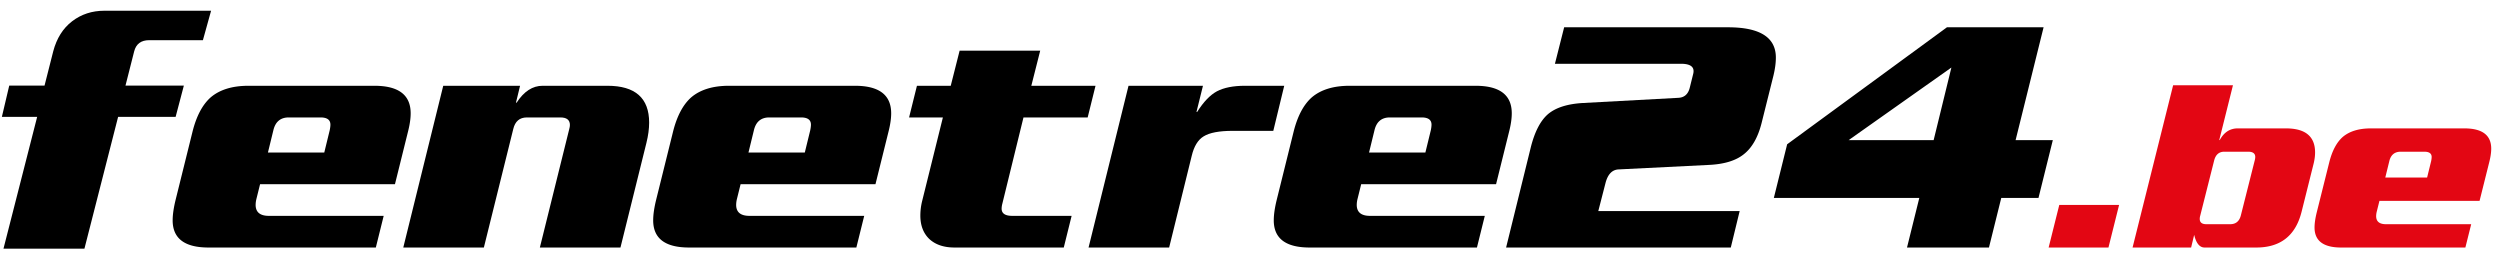 <?xml version="1.0" encoding="UTF-8"?>
<svg xmlns="http://www.w3.org/2000/svg" xmlns:v="https://vecta.io/nano" width="281" height="29" fill="none">
  <g clip-path="url(#A)">
    <g fill="#000">
      <path d="M199.339 8.481l-1.344 5.377c-.409 1.599-1.074 2.759-1.995 3.481-.896.722-2.214 1.122-3.954 1.199l-10.094.503c-.742.026-1.241.542-1.497 1.547l-.806 3.133h15.89l-.998 4.1h-25.255l2.764-11.217c.435-1.754 1.074-3.004 1.919-3.752.87-.748 2.187-1.173 3.953-1.276l10.708-.58c.691-.026 1.126-.413 1.305-1.16l.384-1.547c.179-.748-.281-1.122-1.382-1.122h-14.162l1.036-4.1h18.423c3.582 0 5.373 1.135 5.373 3.404 0 .593-.089 1.264-.268 2.011zM122.254 13.2l.883-3.559h-7.216l.998-3.945h-9.058l-.998 3.945h-3.799l-.883 3.559h3.8l-2.342 9.438a6.88 6.88 0 0 0-.192 1.586c0 1.109.333 1.986.998 2.63.691.645 1.638.967 2.841.967h12.282l.882-3.559h-6.678c-.793 0-1.19-.271-1.19-.812a2.3 2.3 0 0 1 .077-.541l2.38-9.709h7.215z"></path>
      <path fill-rule="evenodd" d="M44.393 20.704l1.459-5.879c.205-.799.307-1.496.307-2.089 0-2.063-1.356-3.094-4.068-3.094H27.927c-1.817 0-3.237.438-4.26 1.315-.921.825-1.599 2.114-2.034 3.868l-1.881 7.581c-.23.928-.346 1.715-.346 2.36 0 2.037 1.343 3.056 4.03 3.056h18.807l.883-3.559H30.23c-.998 0-1.497-.413-1.497-1.238a2.91 2.91 0 0 1 .077-.619l.422-1.702h15.161zm-7.254-6.692c0 .155-.026.361-.077.619l-.614 2.514h-6.333l.614-2.514c.23-.954.806-1.431 1.727-1.431h3.569c.742 0 1.113.271 1.113.812z"></path>
      <path d="M69.74 27.821l2.917-11.759c.205-.825.307-1.586.307-2.282 0-2.759-1.561-4.139-4.682-4.139h-7.293c-1.126 0-2.098.632-2.917 1.895h-.077l.461-1.895H49.82l-4.491 18.18h9.058l3.301-13.306c.205-.877.716-1.315 1.535-1.315h3.761c.717 0 1.075.284 1.075.851 0 .129-.026.284-.077.464l-3.301 13.306h9.058z"></path>
      <path fill-rule="evenodd" d="M99.862 14.824l-1.459 5.879H83.243l-.422 1.702a2.91 2.91 0 0 0-.077.619c0 .825.499 1.238 1.497 1.238h12.896l-.883 3.559H77.448c-2.687 0-4.03-1.019-4.03-3.056 0-.645.115-1.431.345-2.36l1.881-7.581c.435-1.753 1.113-3.043 2.034-3.868 1.024-.877 2.444-1.315 4.26-1.315h14.163c2.712 0 4.068 1.031 4.068 3.094 0 .593-.102 1.289-.307 2.089zm-8.789-.193c.051-.258.077-.464.077-.619 0-.542-.371-.812-1.113-.812h-3.569c-.921 0-1.497.477-1.727 1.431l-.614 2.514h6.333l.614-2.514z"></path>
      <path d="M144.347 9.641l-1.228 5.067h-4.568c-1.509 0-2.597.206-3.262.619-.64.387-1.088 1.122-1.343 2.205l-2.534 10.289h-9.058l4.491-18.18h8.367l-.729 2.94h.077c.716-1.135 1.458-1.908 2.226-2.321.793-.413 1.842-.619 3.147-.619h4.414z"></path>
      <g fill-rule="evenodd">
        <path d="M168.158 20.704l1.458-5.879c.205-.799.307-1.496.307-2.089 0-2.063-1.356-3.094-4.068-3.094h-14.163c-1.817 0-3.237.438-4.26 1.315-.922.825-1.6 2.114-2.035 3.868l-1.88 7.581c-.231.928-.346 1.715-.346 2.36 0 2.037 1.344 3.056 4.03 3.056h18.807l.883-3.559h-12.896c-.998 0-1.497-.413-1.497-1.238a2.86 2.86 0 0 1 .077-.619l.422-1.702h15.161zm-7.255-6.692c0 .155-.025.361-.076.619l-.614 2.514h-6.333l.614-2.514c.23-.954.806-1.431 1.727-1.431h3.569c.742 0 1.113.271 1.113.812zm68.222 8.239l1.612-6.498h-4.184L229.7 3.066h-10.862l-17.962 13.151-1.497 6.034h16.35l-1.381 5.57h9.211l1.382-5.57h4.184zm-21.341-6.498l11.553-8.161-1.996 8.161h-9.557z"></path>
      </g>
      <path d="M22.807 4.516l.919-3.31H11.738c-1.391 0-2.603.396-3.634 1.187S6.365 4.313 5.981 5.776L5.006 9.62H1.039l-.828 3.513h3.967L.391 27.95H9.49l3.787-14.817h6.464l.925-3.513h-6.561l.975-3.845c.216-.84.78-1.259 1.691-1.259h6.035z"></path>
    </g>
    <g fill="#e30613">
      <path d="M238.186 23.034l-1.196 4.787h-6.724l1.196-4.786h6.724zm21.858-4.615l-1.339 5.356c-.665 2.697-2.365 4.046-5.1 4.046h-5.812c-.551 0-.941-.475-1.168-1.424l-.342 1.424h-6.582l4.559-18.234h6.724l-1.539 6.154h.057c.475-.874 1.149-1.311 2.023-1.311h5.413c2.185 0 3.277.902 3.277 2.707 0 .399-.057.826-.171 1.282zm-6.61-.399a1.6 1.6 0 0 0 .057-.37c0-.399-.266-.598-.798-.598h-2.678c-.589 0-.969.323-1.14.969l-1.567 6.211c-.038.133-.057.257-.057.37 0 .399.247.598.741.598h2.678c.627 0 1.026-.323 1.197-.969l1.567-6.211zm26.352.228l-1.083 4.331h-11.254l-.313 1.254a2.13 2.13 0 0 0-.057.456c0 .608.37.912 1.111.912h9.573l-.655 2.621h-13.961c-1.994 0-2.992-.75-2.992-2.251 0-.475.086-1.054.257-1.738l1.396-5.584c.323-1.292.826-2.241 1.51-2.849.76-.646 1.814-.969 3.163-.969h10.513c2.013 0 3.02.76 3.02 2.279 0 .437-.076.95-.228 1.539zm-6.525-.142a2.45 2.45 0 0 0 .057-.456c0-.399-.275-.598-.826-.598h-2.649c-.684 0-1.112.351-1.283 1.054l-.455 1.852h4.701l.455-1.852z"></path>
    </g>
  </g>
  <defs>
    <clipPath id="A">
      <path fill="#fff" transform="translate(.211 .111)" d="M0 0h280v28H0z"></path>
    </clipPath>
  </defs>
</svg>
